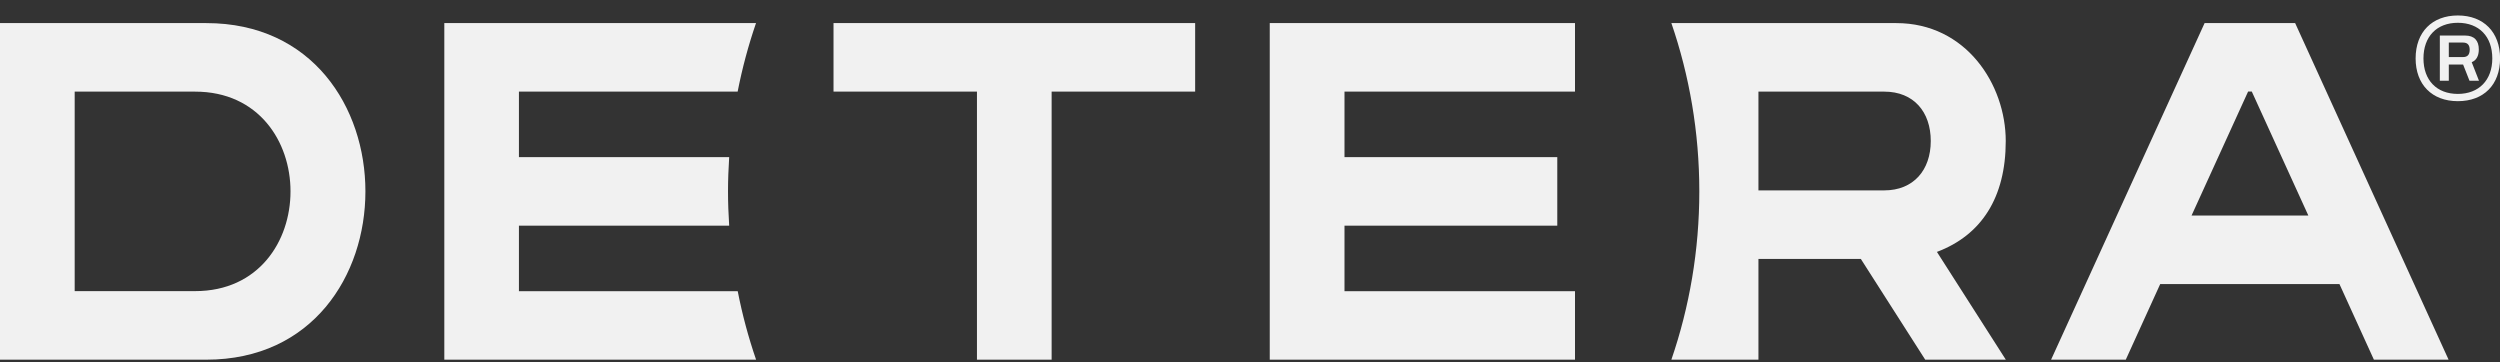 <?xml version="1.0" encoding="UTF-8"?> <svg xmlns="http://www.w3.org/2000/svg" width="138" height="20" viewBox="0 0 138 20" fill="none"><rect x="0" y="0" width="138" height="20" fill="#333333" stroke="none"/><g clip-path="url(#clip0_319_1567)"><path fill-rule="evenodd" clip-rule="evenodd" d="M97.066 5.058H104.014C105.634 5.058 106.578 6.174 106.578 7.784C106.578 9.393 105.621 10.509 104.014 10.509H97.066V5.058ZM110.721 19.854H106.272L102.718 14.293H97.066V19.854H92.26C93.258 16.947 93.802 13.821 93.802 10.564C93.802 7.308 93.258 4.182 92.26 1.275H104.677C108.521 1.275 110.717 4.658 110.717 7.784C110.717 10.91 109.372 12.982 106.918 13.905L110.721 19.854Z" fill="#F1F1F1"></path><path d="M41.736 1.275H24.526V19.854H41.736C41.315 18.632 40.975 17.368 40.722 16.075H28.645V12.456H40.251C40.211 11.828 40.186 11.2 40.186 10.564C40.186 9.928 40.211 9.3 40.251 8.673H28.645V5.058H40.718C40.971 3.765 41.311 2.501 41.732 1.275" fill="#F1F1F1"></path><path fill-rule="evenodd" clip-rule="evenodd" d="M127.416 11.896H120.974L124.095 5.054H124.299L127.42 11.896H127.416ZM113.22 19.854H117.343L119.244 15.679H129.137L131.039 19.854H135.162L126.692 1.275H121.694L113.22 19.854Z" fill="#F1F1F1"></path><path fill-rule="evenodd" clip-rule="evenodd" d="M4.122 16.07H10.768C14.281 16.07 16.036 13.315 16.036 10.564C16.036 7.813 14.277 5.058 10.768 5.058H4.122V16.075V16.07ZM0 1.275H11.39C17.242 1.275 20.171 5.922 20.171 10.564C20.171 15.207 17.242 19.854 11.39 19.854H0V1.275Z" fill="#F1F1F1"></path><path d="M65.972 1.275H58.377H53.604H46.01V5.058H53.928V19.854H58.05V5.058H65.972V1.275Z" fill="#F1F1F1"></path><path d="M86.94 1.275H70.09V19.854H86.94V16.075H74.216V12.456H85.962V8.673H74.216V5.058H86.94V1.275Z" fill="#F1F1F1"></path><path d="M133.342 3.225C133.342 1.768 134.254 0.854 135.673 0.854C137.092 0.854 138.004 1.772 138.004 3.225C138.004 4.679 137.1 5.585 135.673 5.585C134.246 5.585 133.342 4.666 133.342 3.225ZM137.575 3.225C137.575 2.012 136.843 1.258 135.673 1.258C134.503 1.258 133.775 2.021 133.775 3.225C133.775 4.43 134.507 5.184 135.673 5.184C136.839 5.184 137.575 4.418 137.575 3.225ZM134.679 1.962H136.074C136.585 1.962 136.83 2.244 136.83 2.728C136.83 3.103 136.683 3.339 136.438 3.432L136.839 4.456H136.315L135.963 3.562H135.174V4.456H134.679V1.962ZM135.174 2.349V3.15H135.959C136.201 3.15 136.327 3.023 136.327 2.749C136.327 2.476 136.201 2.349 135.959 2.349H135.174Z" fill="#F1F1F1"></path></g><defs><clipPath id="clip0_319_1567"><rect width="138" height="19" fill="white" transform="translate(0 0.854)"></rect></clipPath></defs></svg> 